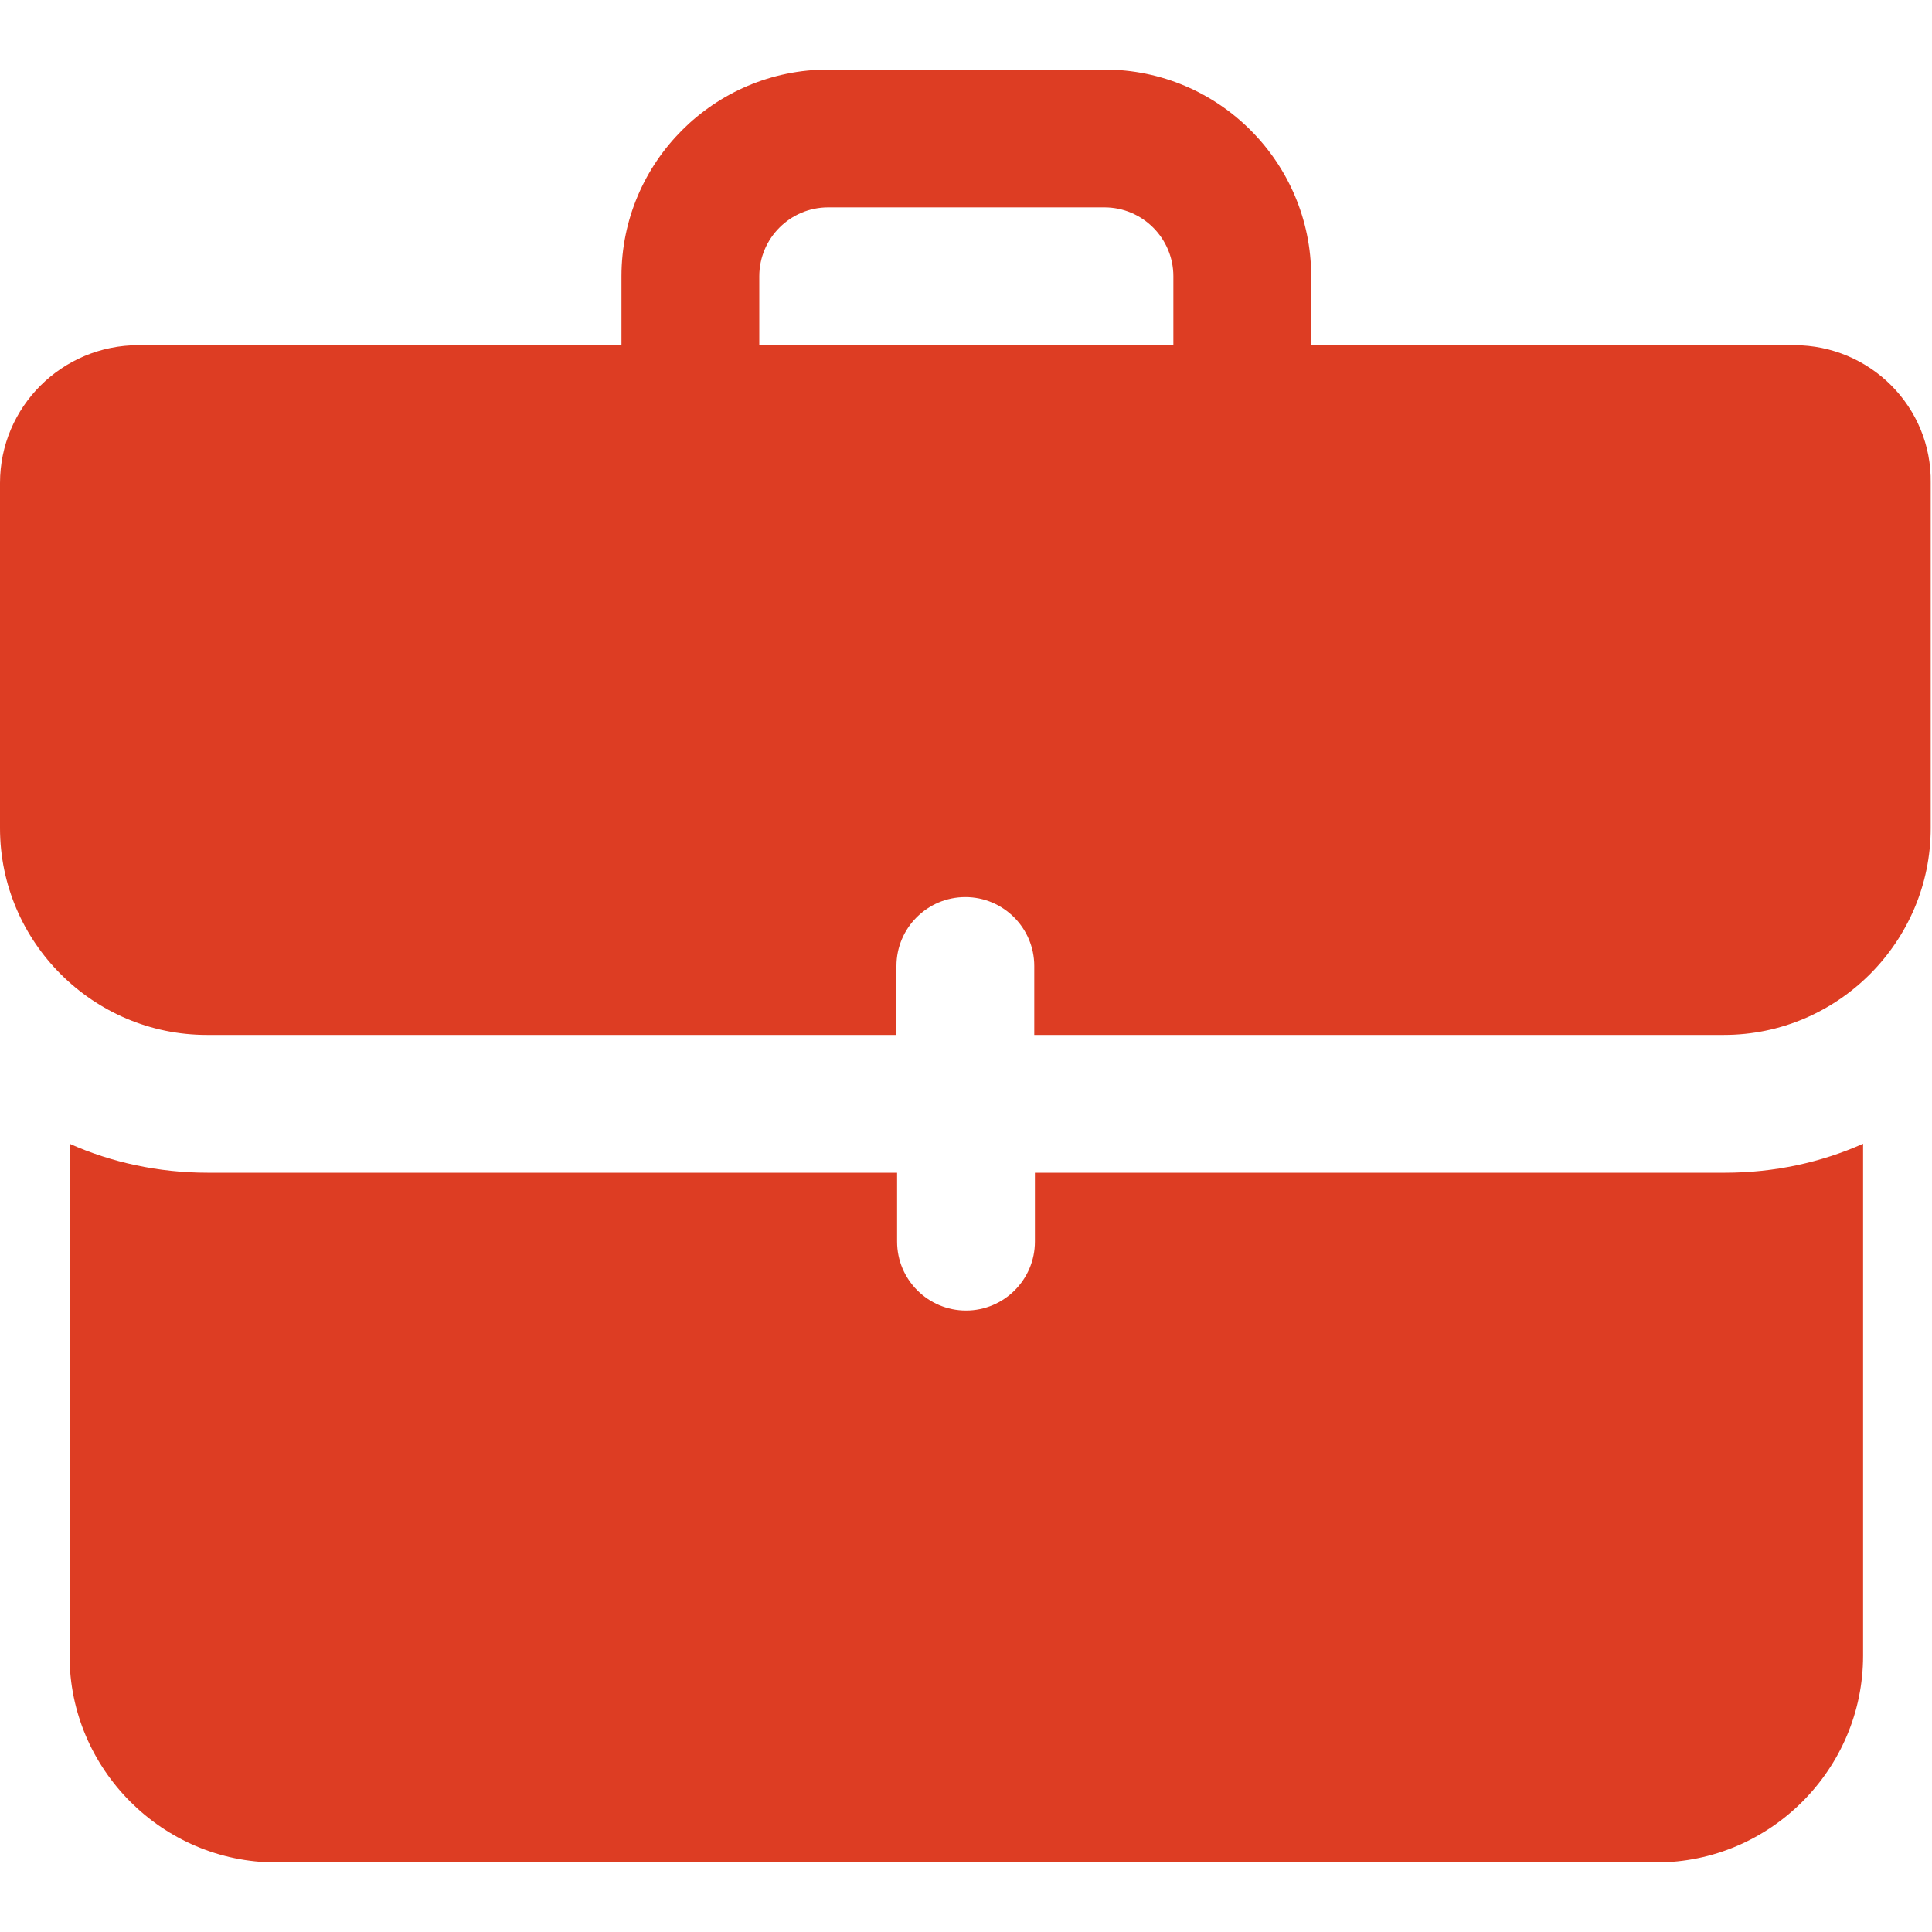 <?xml version="1.0" encoding="utf-8"?>
<!-- Generator: Adobe Illustrator 28.2.0, SVG Export Plug-In . SVG Version: 6.00 Build 0)  -->
<svg version="1.1" id="Camada_1" xmlns="http://www.w3.org/2000/svg" xmlns:xlink="http://www.w3.org/1999/xlink" x="0px" y="0px"
	 viewBox="0 0 30 30" style="enable-background:new 0 0 30 30;" xml:space="preserve">
<style type="text/css">
	.st0{fill:#DD3D23;}
</style>
<path class="st0" d="M27.86,5.36h-7.5V4.29c0-1.77-1.44-3.21-3.21-3.21h-4.29c-1.77,0-3.21,1.44-3.21,3.21v1.07h-7.5
	C0.96,5.36,0,6.32,0,7.5v5.36c0,1.77,1.45,3.21,3.21,3.21h10.71V15c0-0.59,0.48-1.07,1.07-1.07c0.59,0,1.07,0.48,1.07,1.07v1.07
	h10.71c1.77,0,3.21-1.45,3.21-3.21V7.5C30,6.32,29.04,5.36,27.86,5.36z M11.79,4.29c0-0.59,0.48-1.07,1.07-1.07h4.29
	c0.59,0,1.07,0.48,1.07,1.07v1.07h-6.43V4.29z M26.79,18.21c0.76,0,1.49-0.16,2.14-0.45v7.95c0,1.77-1.45,3.21-3.21,3.21H4.29
	c-1.77,0-3.21-1.45-3.21-3.21v-7.95c0.65,0.29,1.38,0.45,2.14,0.45h10.71v1.07c0,0.59,0.48,1.07,1.07,1.07
	c0.59,0,1.07-0.48,1.07-1.07v-1.07H26.79z"/>
</svg>

